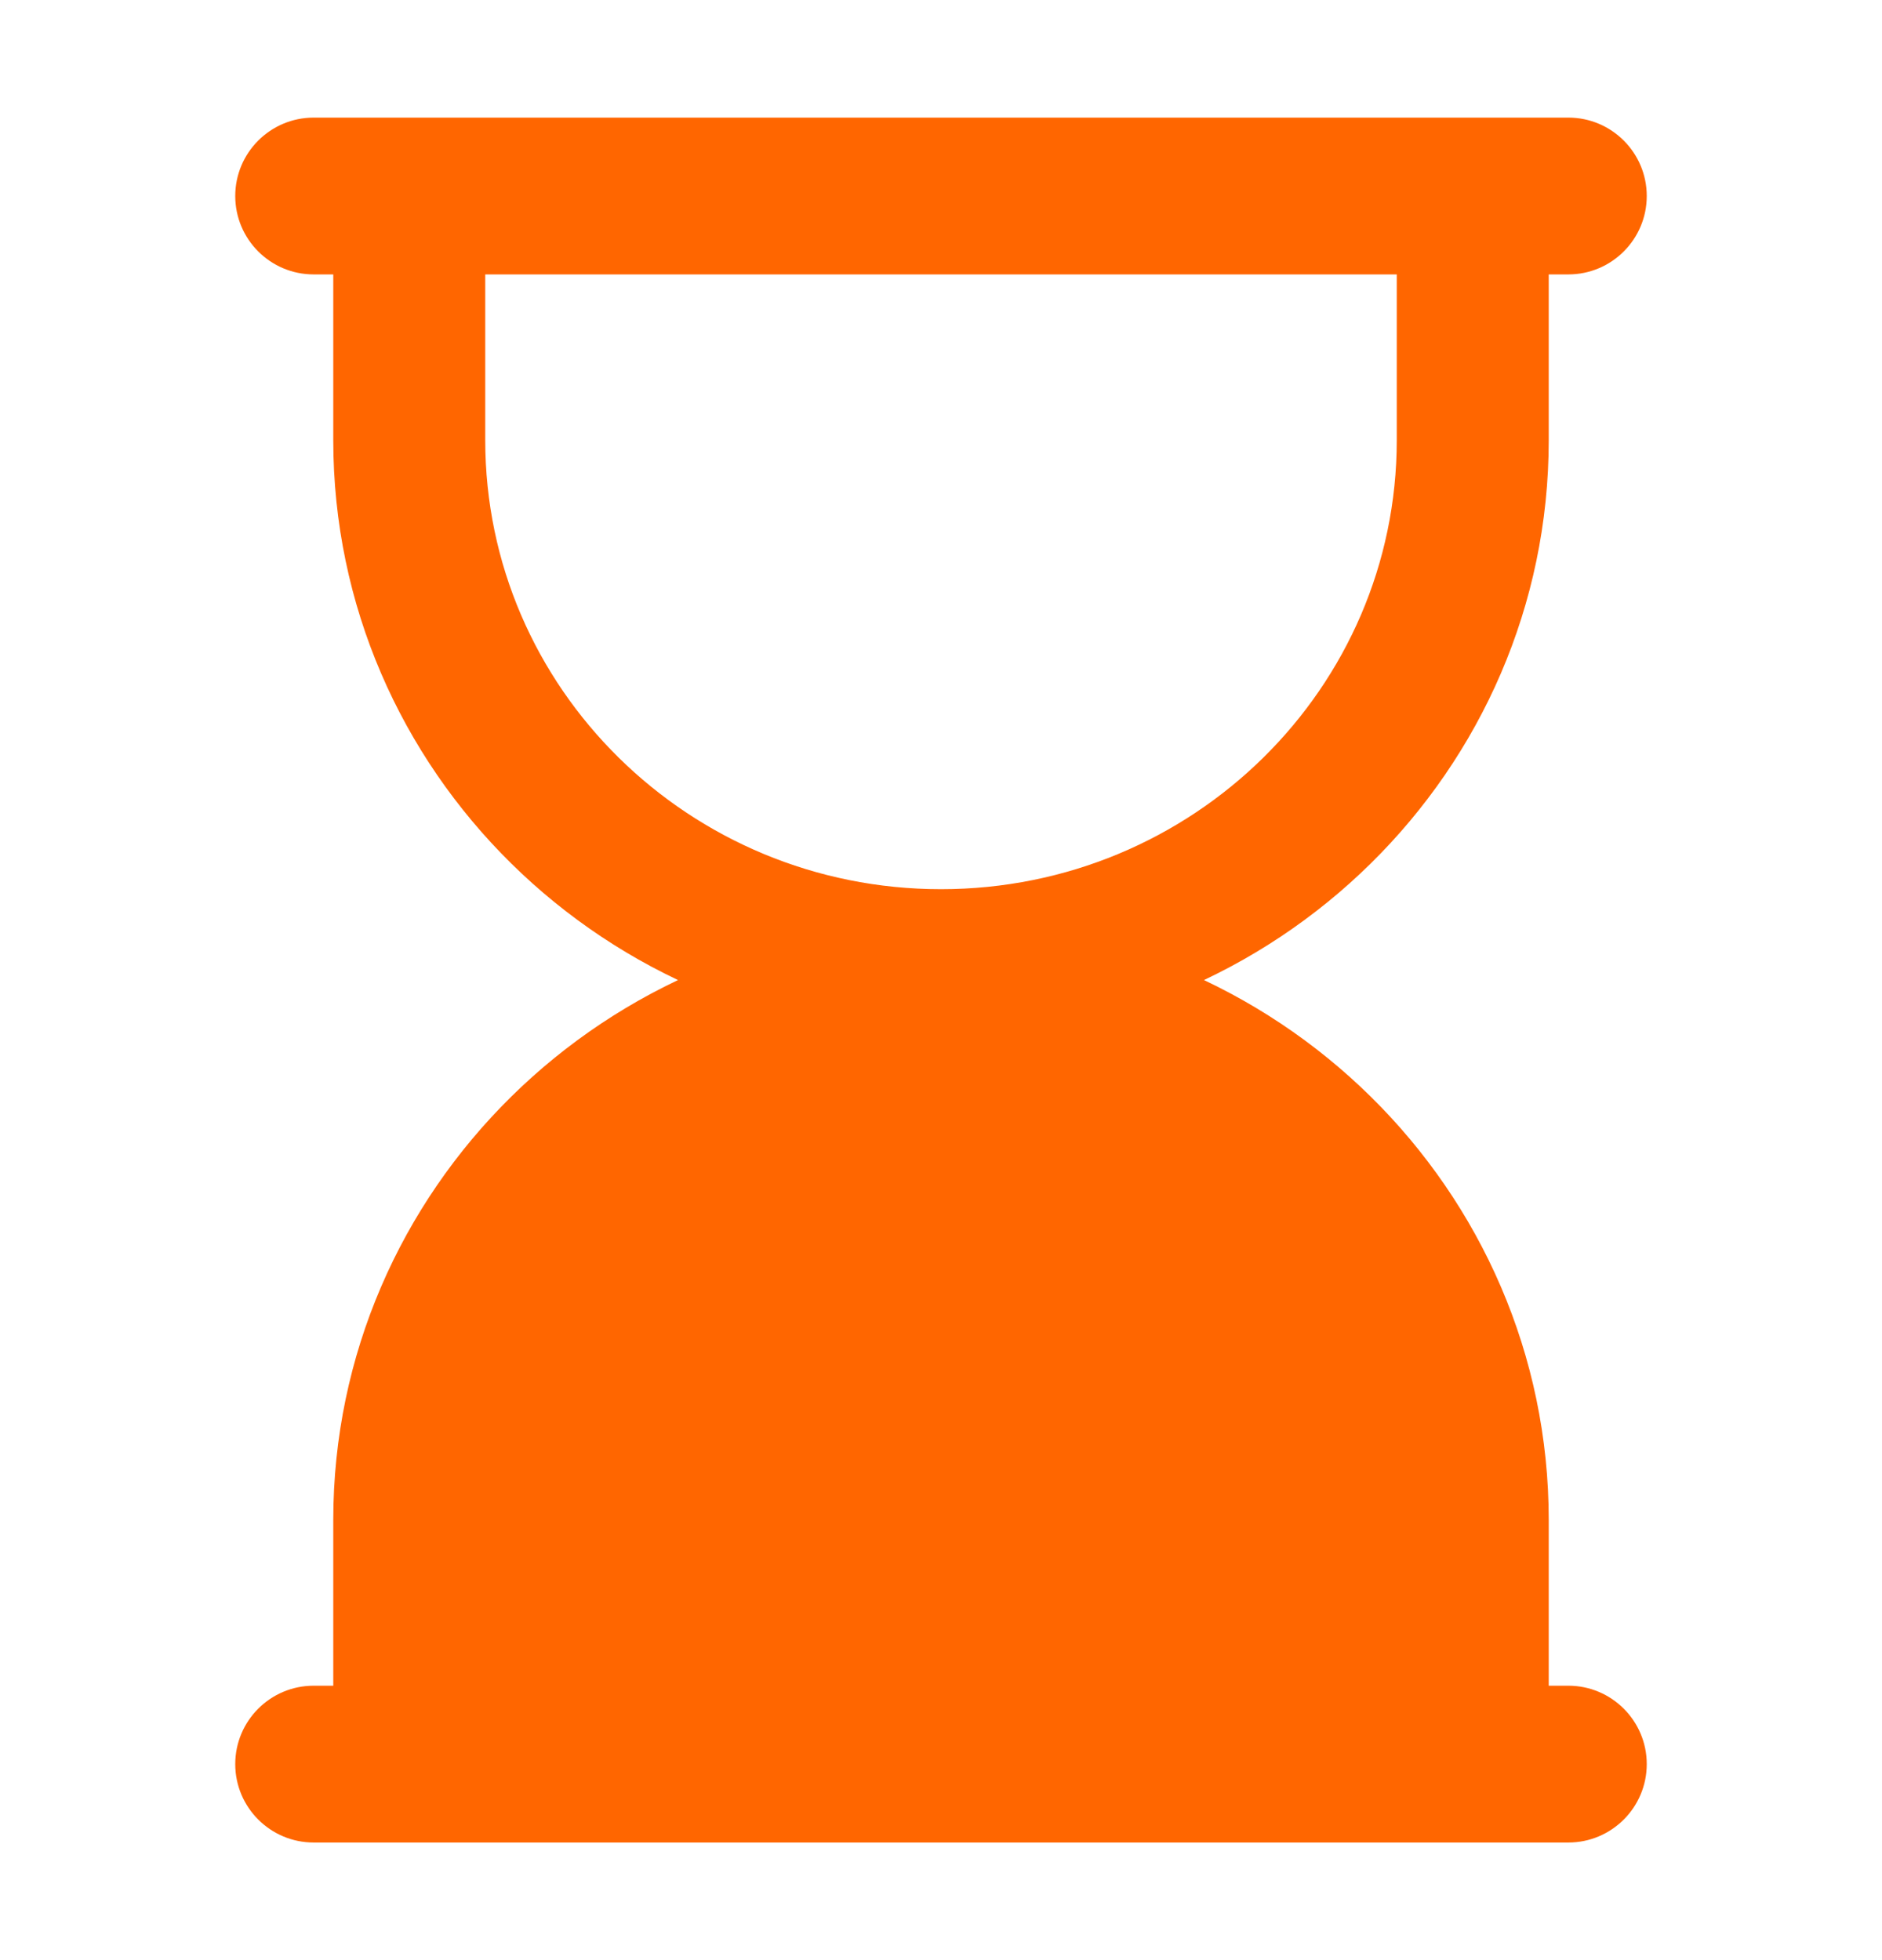 <svg width="24" height="25" viewBox="0 0 24 25" fill="none" xmlns="http://www.w3.org/2000/svg">
<g id="hourglass">
<path id="Vector" fill-rule="evenodd" clip-rule="evenodd" d="M6.188 2.75V5.614C6.188 8.777 8.79 11.341 12 11.341C15.21 11.341 17.812 8.777 17.812 5.614V2.75H19.75V5.614C19.75 9.831 16.28 13.25 12 13.25C7.72 13.25 4.25 9.831 4.25 5.614V2.75H6.188Z" fill="#FF6600"/>
<path id="Vector_2" d="M4.25 22.25H19.75V19.386C19.75 15.169 16.28 11.75 12 11.75C7.72 11.75 4.25 15.169 4.25 19.386V22.25Z" fill="#FF6600"/>
<path id="Vector_3" fill-rule="evenodd" clip-rule="evenodd" d="M3 2.5C3 1.948 3.448 1.5 4 1.5H20C20.552 1.5 21 1.948 21 2.5C21 3.052 20.552 3.5 20 3.5H4C3.448 3.5 3 3.052 3 2.5ZM3 22.5C3 21.948 3.448 21.5 4 21.5H20C20.552 21.5 21 21.948 21 22.5C21 23.052 20.552 23.5 20 23.5H4C3.448 23.5 3 23.052 3 22.5Z" fill="#FF6600"/>
</g>
</svg>
